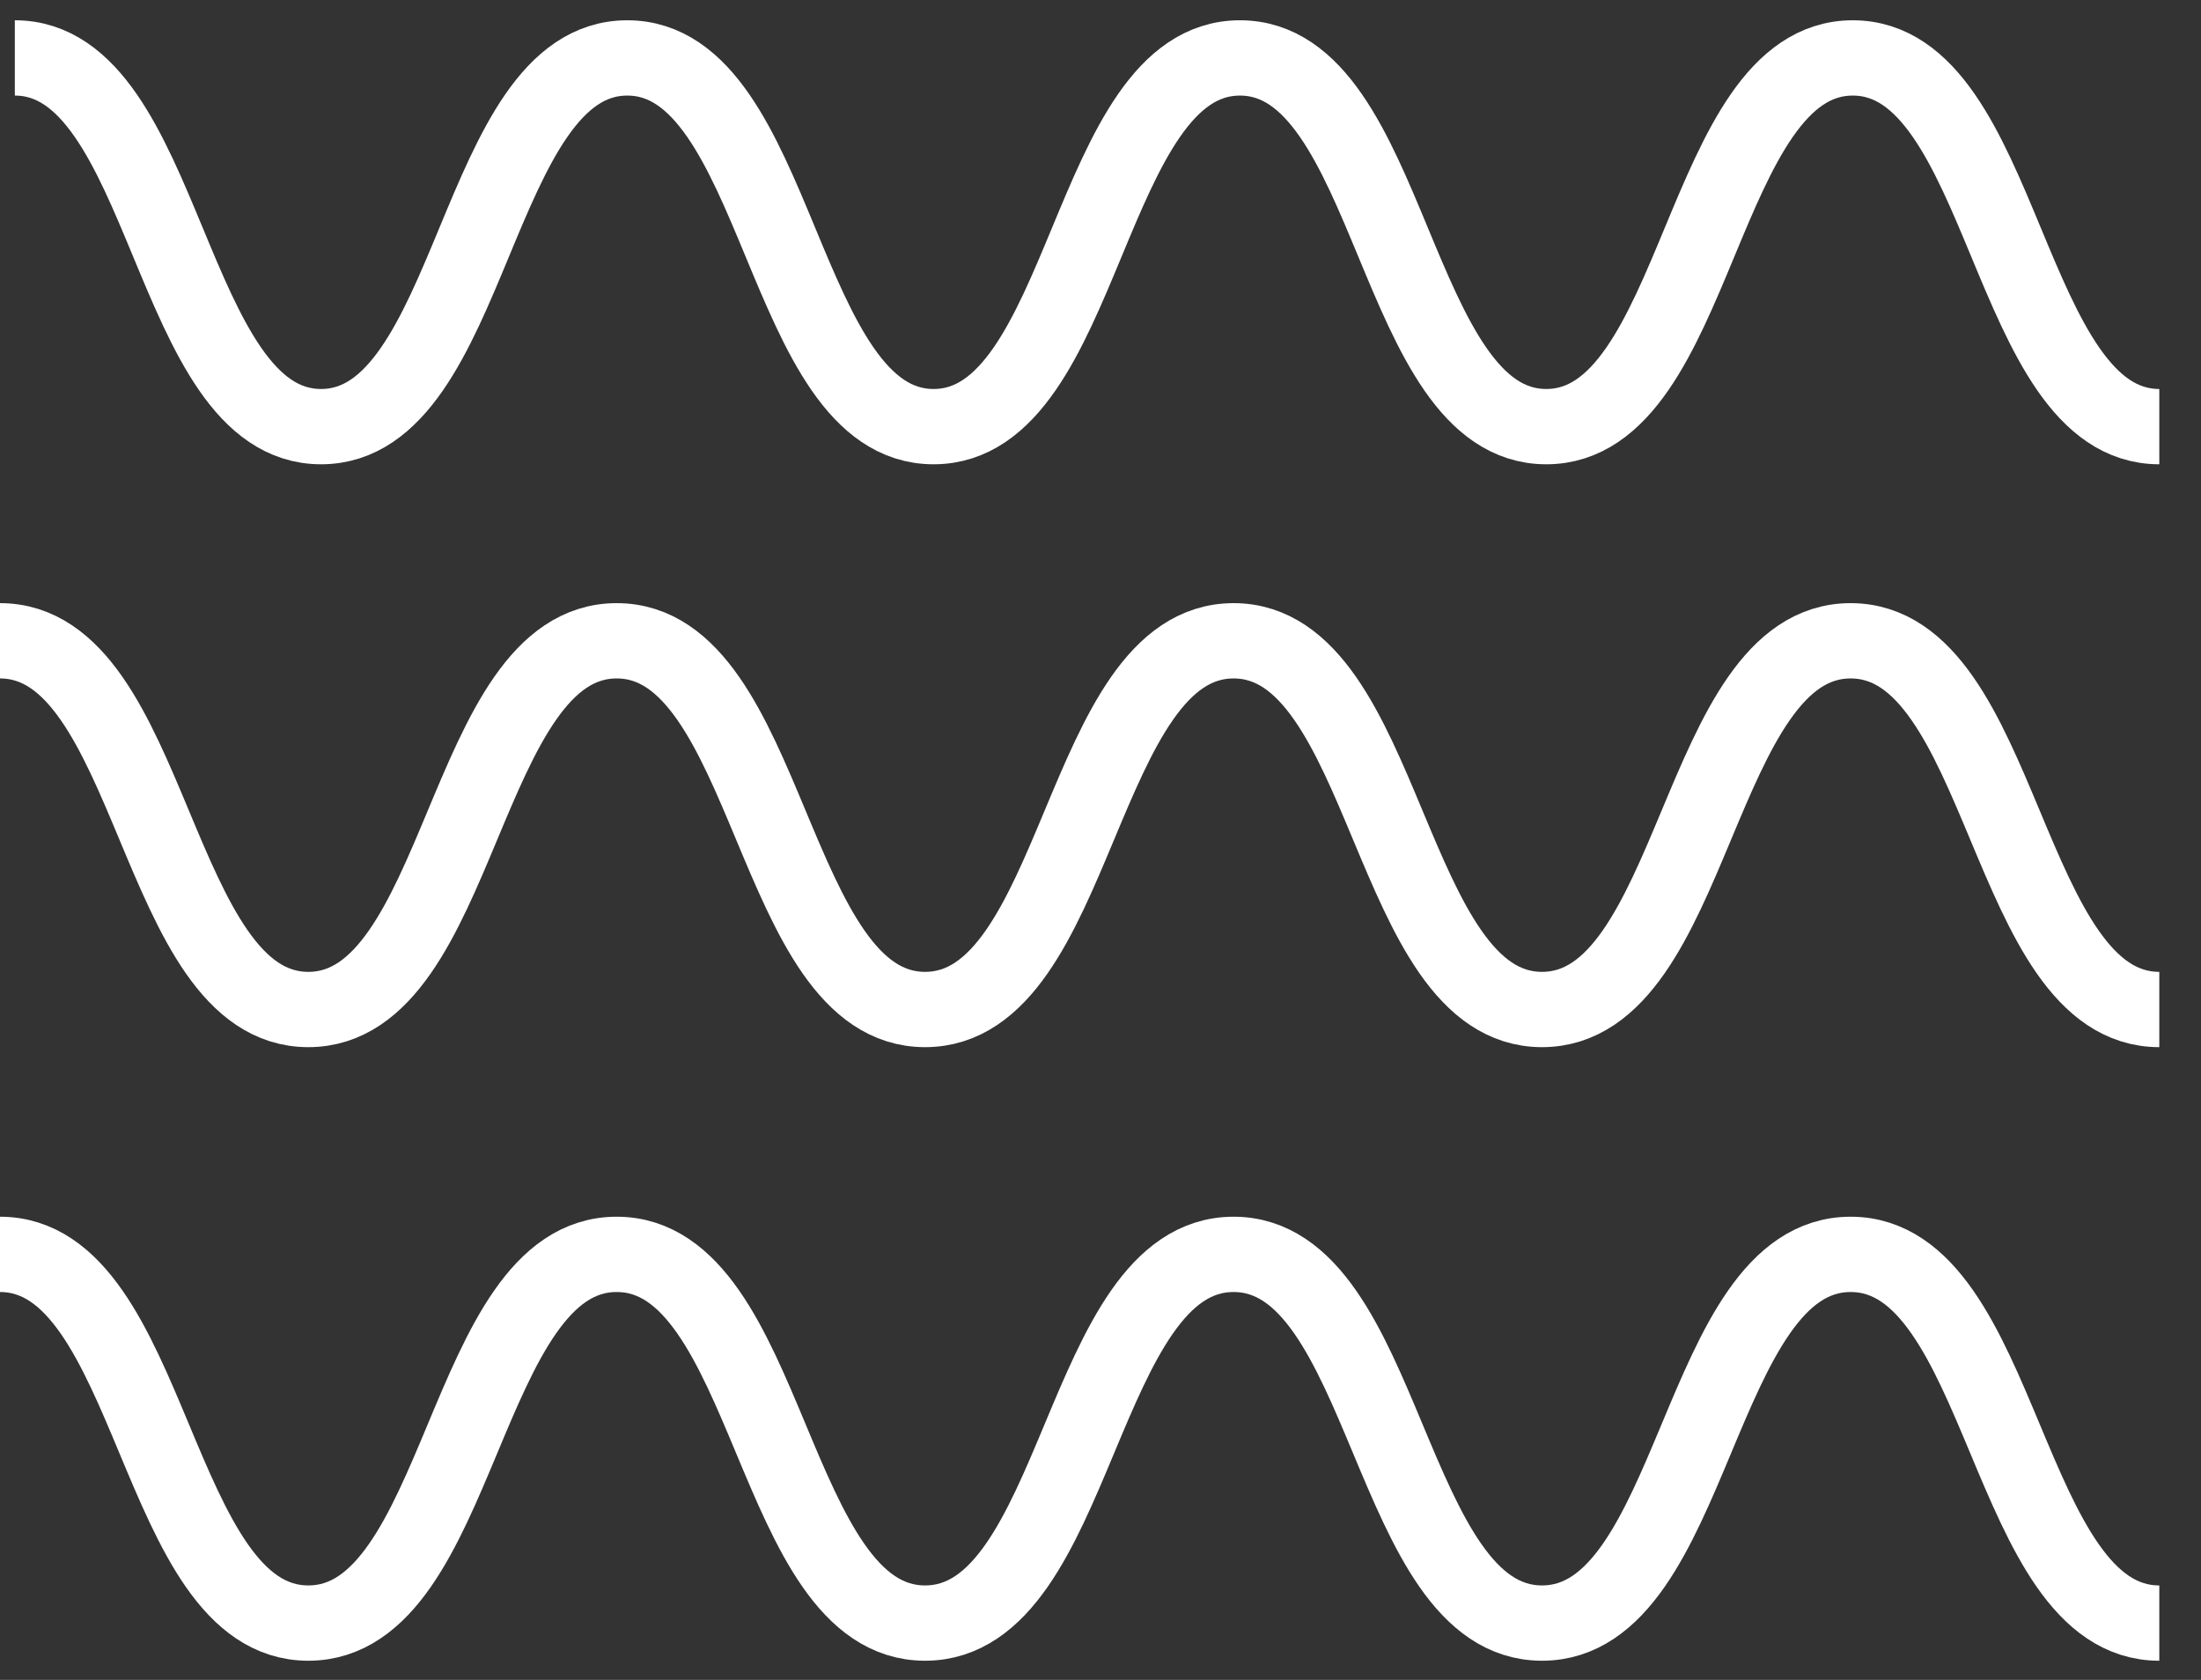 <svg width="38" height="29" viewBox="0 0 38 29" fill="none" xmlns="http://www.w3.org/2000/svg">
<rect x="0" y="0" width="38" height="29" fill="#333333" stroke="none"/>
<path d="M0.256 1C2.9 1 2.9 7.365 5.543 7.365C8.186 7.365 8.186 1 10.83 1C13.474 1 13.474 7.365 16.118 7.365C18.763 7.365 18.763 1 21.408 1C24.052 1 24.052 7.365 26.696 7.365C29.342 7.365 29.342 1 31.988 1C34.634 1 34.634 7.365 37.28 7.365" stroke="white" stroke-width="1.3" stroke-miterlimit="10"/>
<path d="M0 11.062C2.662 11.062 2.662 17.427 5.323 17.427C7.985 17.427 7.985 11.062 10.647 11.062C13.309 11.062 13.309 17.427 15.971 17.427C18.635 17.427 18.635 11.062 21.298 11.062C23.96 11.062 23.96 17.427 26.623 17.427C29.287 17.427 29.287 11.062 31.951 11.062C34.616 11.062 34.616 17.427 37.28 17.427" stroke="white" stroke-width="1.3" stroke-miterlimit="10"/>
<path d="M0 21.654C2.662 21.654 2.662 28.019 5.323 28.019C7.985 28.019 7.985 21.654 10.647 21.654C13.309 21.654 13.309 28.019 15.971 28.019C18.635 28.019 18.635 21.654 21.298 21.654C23.96 21.654 23.96 28.019 26.623 28.019C29.287 28.019 29.287 21.654 31.951 21.654C34.616 21.654 34.616 28.019 37.28 28.019" stroke="white" stroke-width="1.3" stroke-miterlimit="10"/>
</svg>
